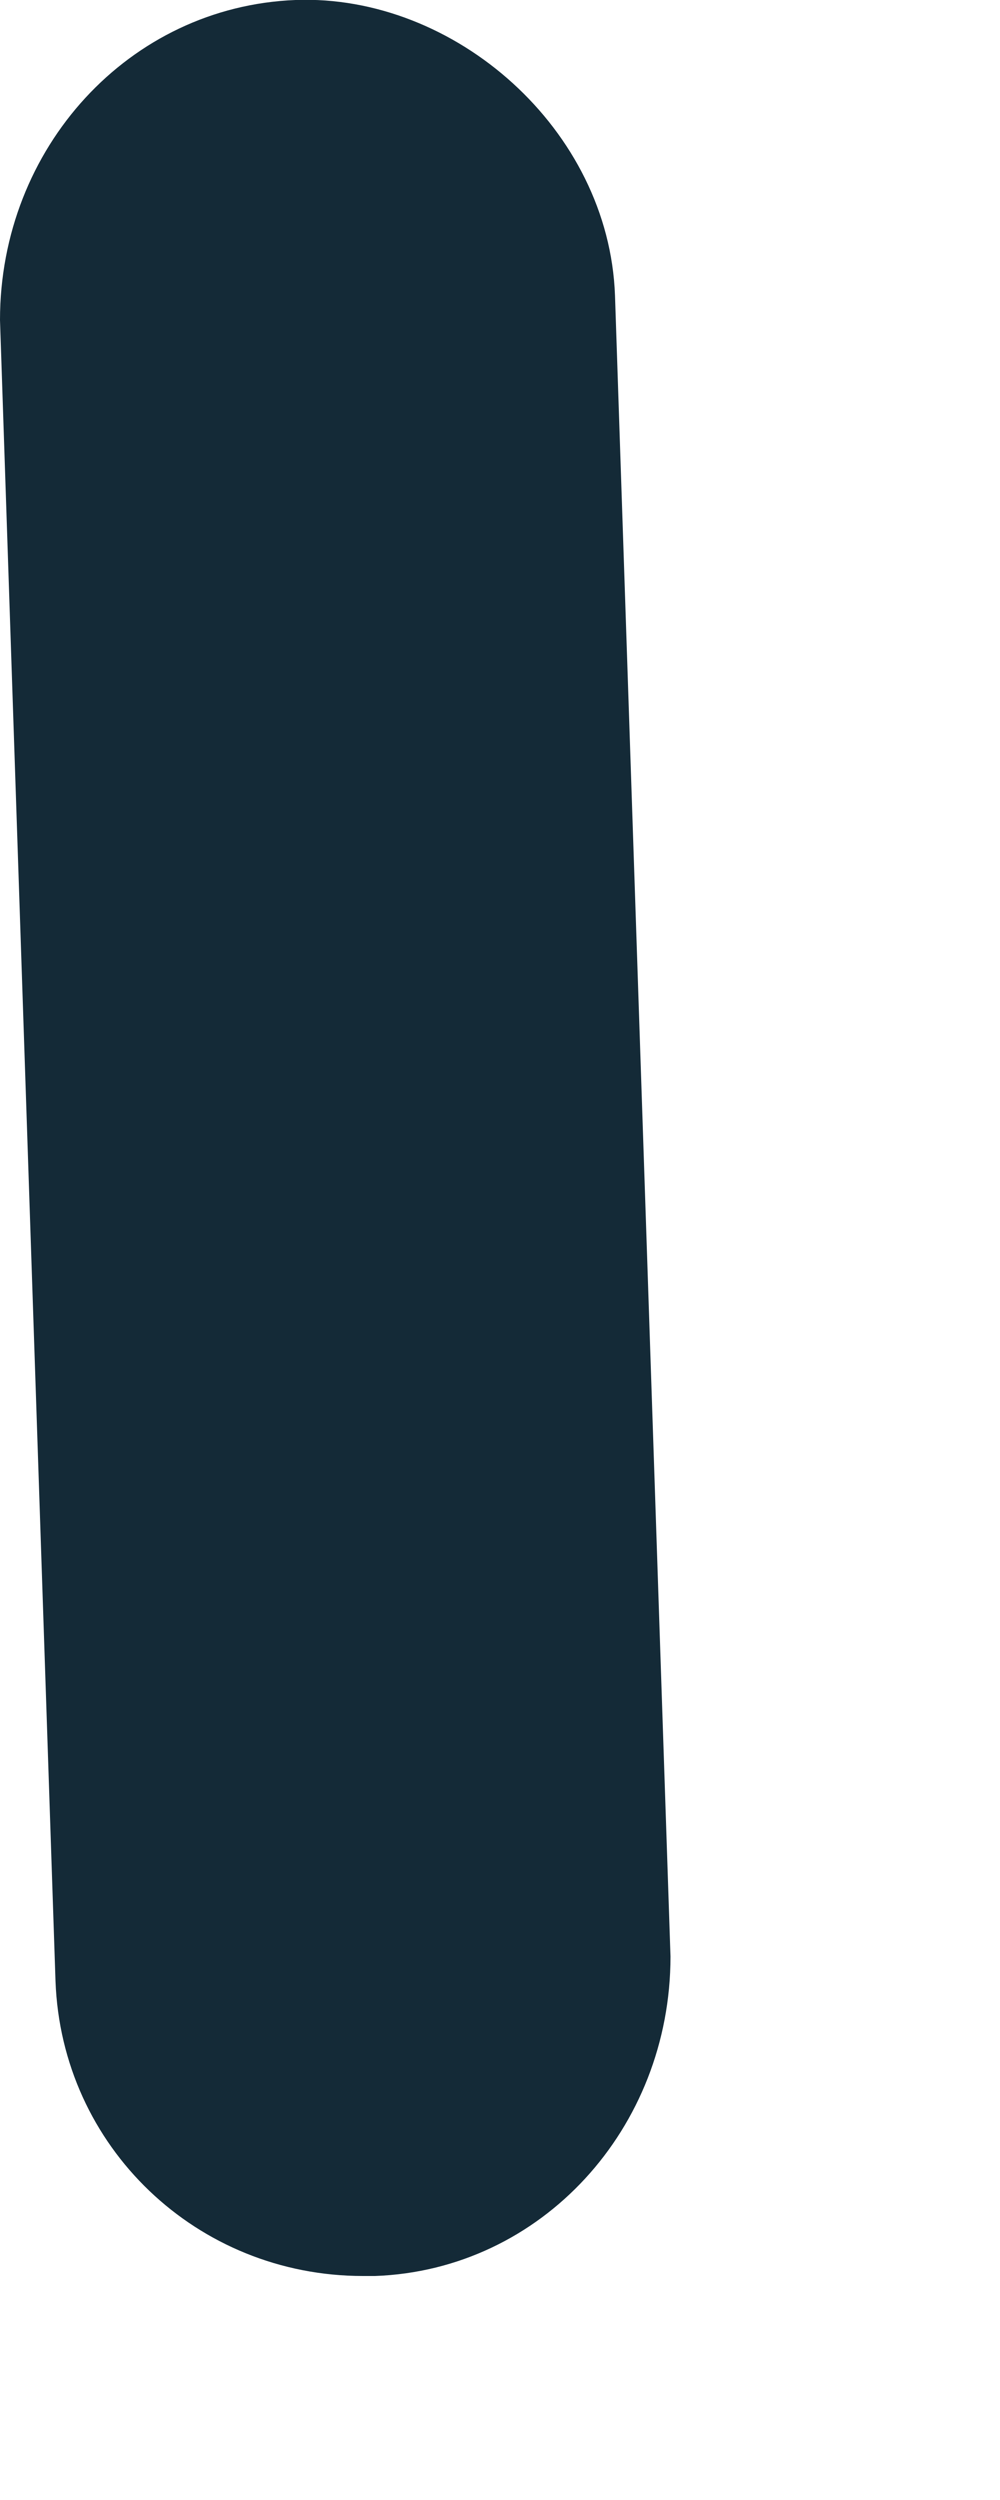<?xml version="1.0" encoding="utf-8"?>
<svg xmlns="http://www.w3.org/2000/svg" fill="none" height="100%" overflow="visible" preserveAspectRatio="none" style="display: block;" viewBox="0 0 2 5" width="100%">
<path d="M0.726 4.552C0.394 4.552 0.123 4.294 0.111 3.962L0 0.64C0 0.296 0.258 0.013 0.591 0C0.91 -0.012 1.218 0.259 1.23 0.591L1.341 3.913C1.341 4.257 1.083 4.54 0.75 4.552H0.726Z" fill="#142A37" id="Vector"/>
</svg>